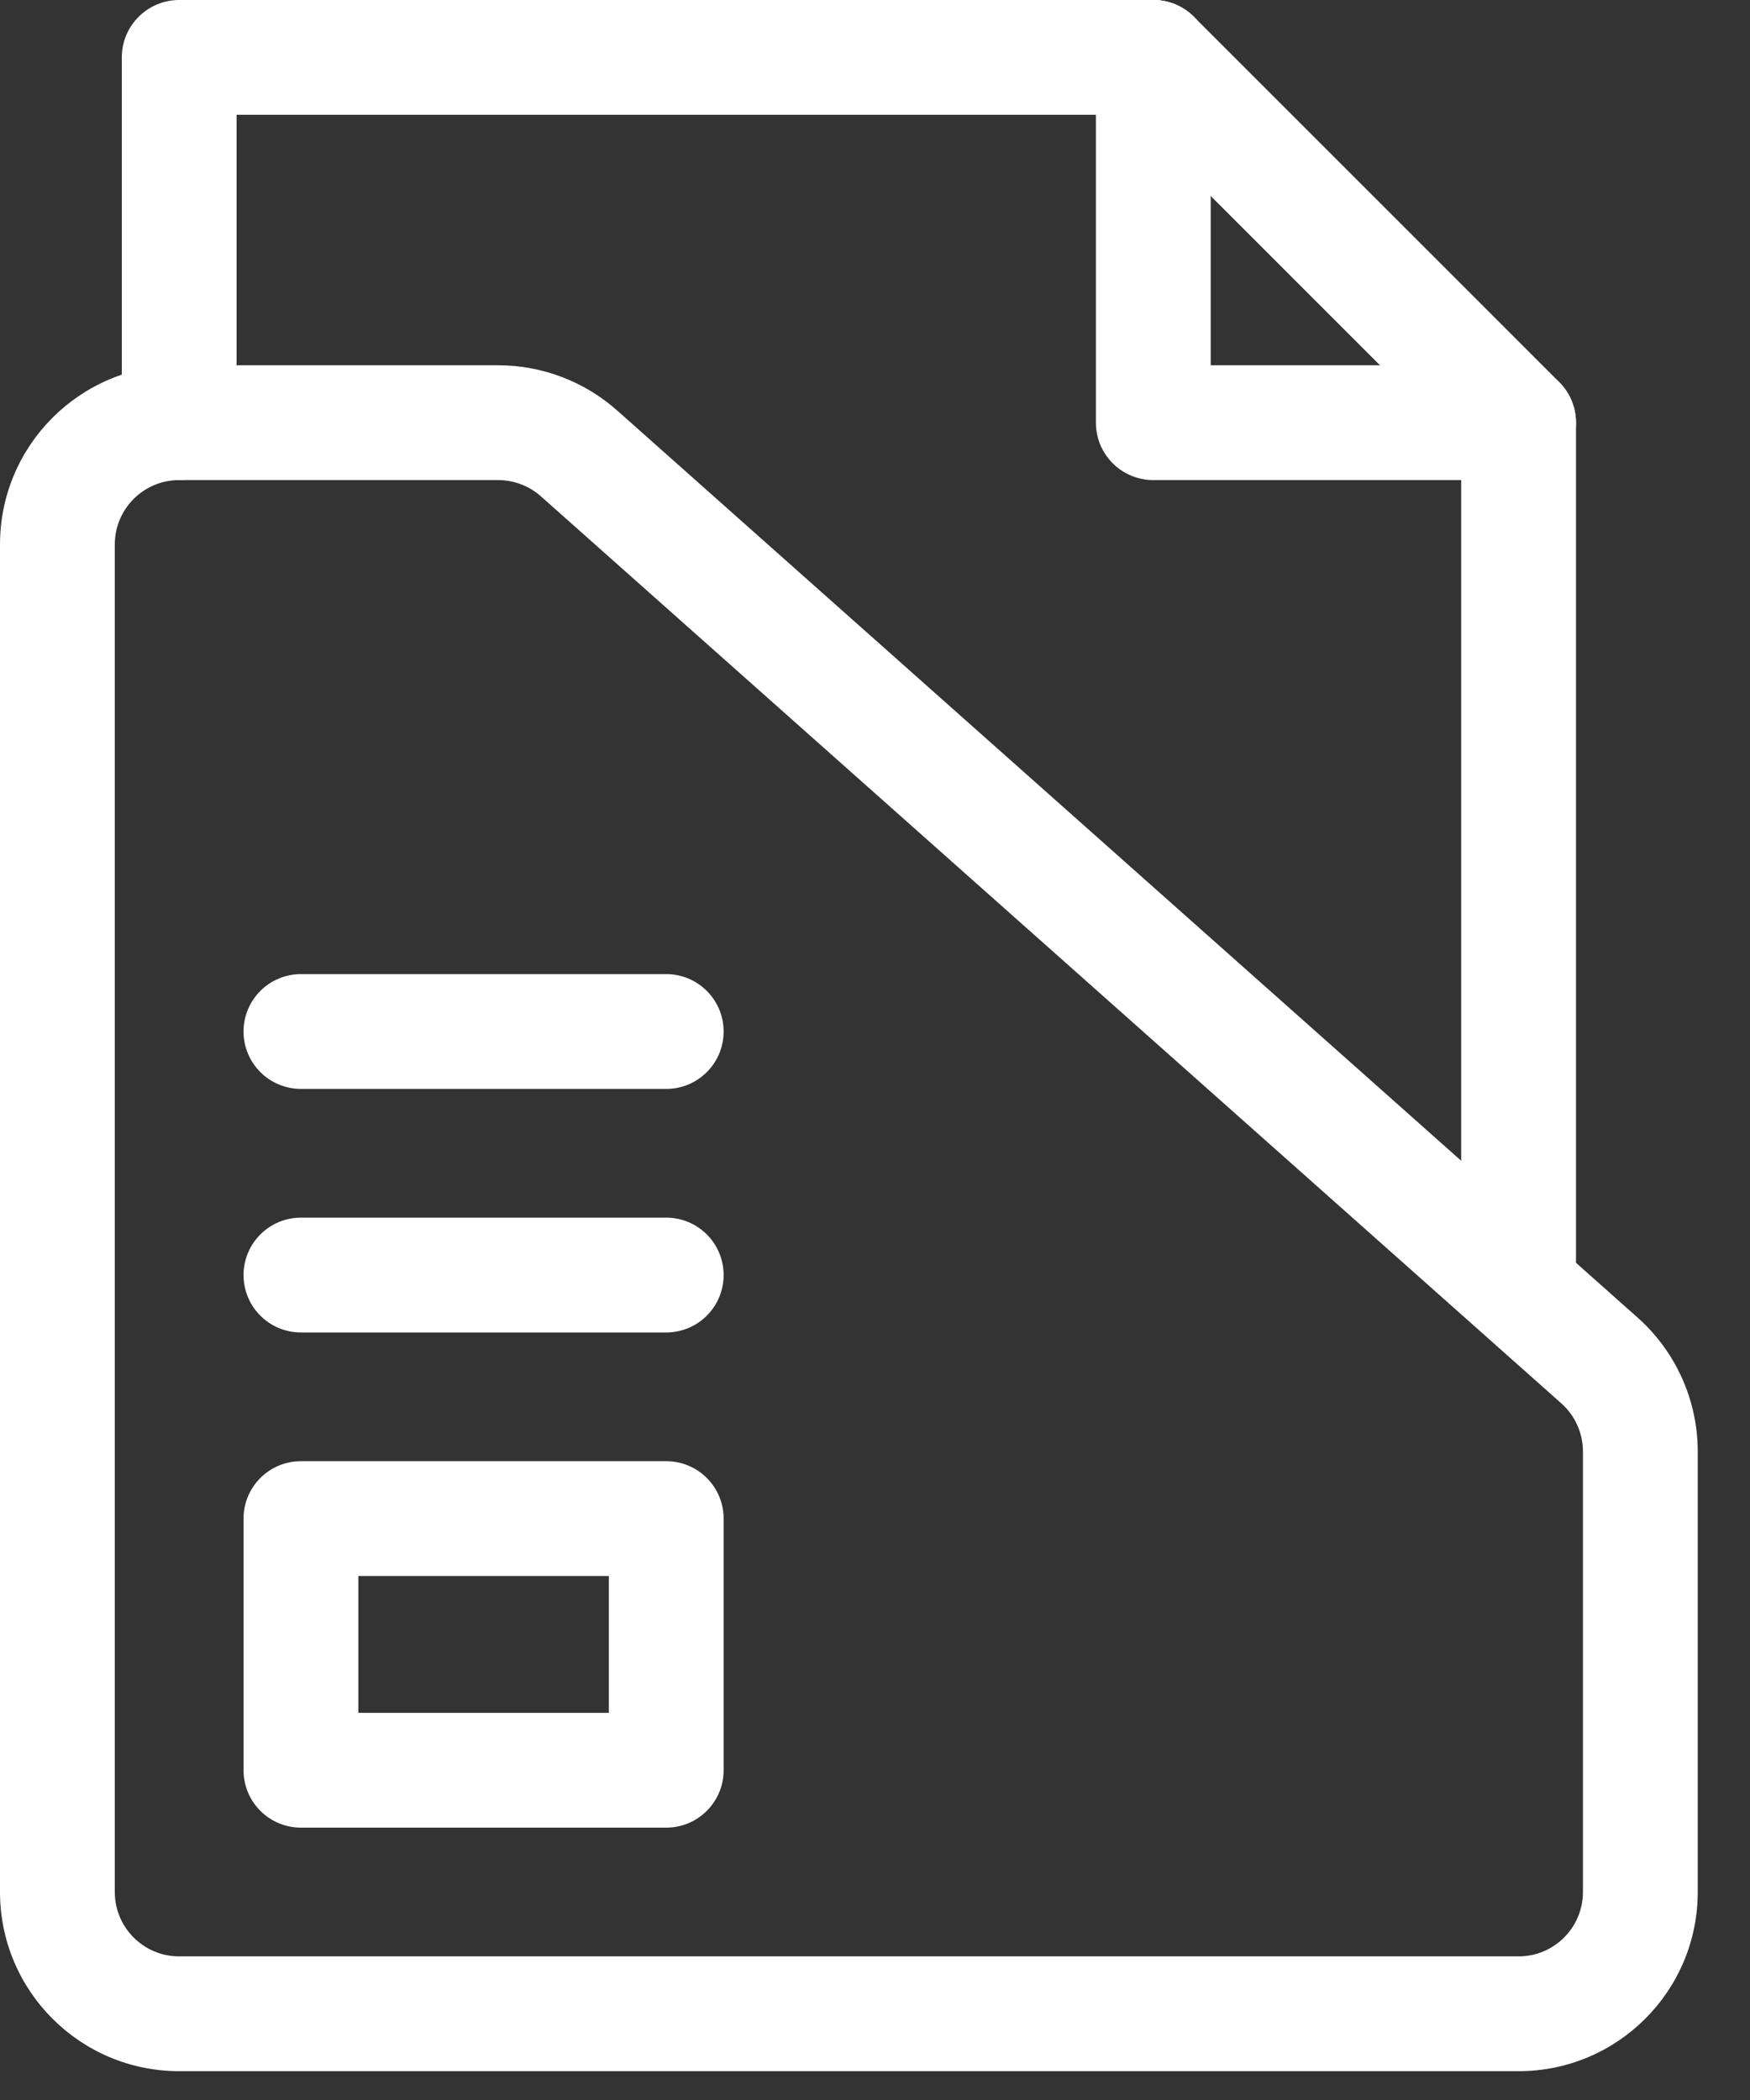 <svg width="30" height="36" viewBox="0 0 30 36" fill="none" xmlns="http://www.w3.org/2000/svg">
<rect x="0" y="0" width="30" height="36" fill="#333333" stroke="none"/>
<path fill-rule="evenodd" clip-rule="evenodd" d="M2.088 0.984C2.088 0.441 2.528 0 3.072 0H19.771C20.314 0 20.755 0.441 20.755 0.984C20.755 1.528 20.314 1.968 19.771 1.968H4.056V7.246C4.056 7.79 3.615 8.23 3.072 8.23C2.528 8.23 2.088 7.79 2.088 7.246V0.984Z" fill="white"/>
<path fill-rule="evenodd" clip-rule="evenodd" d="M19.075 0.288C19.459 -0.096 20.082 -0.096 20.467 0.288L26.729 6.55C26.913 6.735 27.017 6.985 27.017 7.246V21.858C27.017 22.402 26.576 22.842 26.033 22.842C25.489 22.842 25.049 22.402 25.049 21.858V7.654L19.075 1.68C18.691 1.296 18.691 0.673 19.075 0.288Z" fill="white"/>
<path fill-rule="evenodd" clip-rule="evenodd" d="M19.771 0C20.314 0 20.755 0.441 20.755 0.984V6.262H26.033C26.576 6.262 27.017 6.703 27.017 7.246C27.017 7.79 26.576 8.23 26.033 8.23H19.771C19.227 8.23 18.787 7.79 18.787 7.246V0.984C18.787 0.441 19.227 0 19.771 0Z" fill="white"/>
<path fill-rule="evenodd" clip-rule="evenodd" d="M3.072 8.23C2.462 8.23 1.968 8.724 1.968 9.334V32.434C1.968 33.044 2.462 33.538 3.072 33.538H26.033C26.642 33.538 27.136 33.044 27.136 32.434V24.883C27.136 24.568 27.002 24.268 26.766 24.058L9.273 8.509C9.273 8.509 9.273 8.509 9.273 8.509C9.071 8.33 8.81 8.23 8.54 8.23H3.072ZM0 9.334C0 7.637 1.375 6.262 3.072 6.262H8.54C9.292 6.262 10.018 6.538 10.581 7.038L28.073 22.587C28.729 23.17 29.104 24.006 29.104 24.883V32.434C29.104 32.434 29.104 32.434 29.104 32.434C29.105 34.131 27.729 35.506 26.033 35.506H3.072C1.375 35.506 0 34.131 0 32.434V9.334Z" fill="white"/>
<path fill-rule="evenodd" clip-rule="evenodd" d="M4.175 26.033C4.175 25.489 4.615 25.049 5.159 25.049H11.421C11.965 25.049 12.405 25.489 12.405 26.033V30.347C12.405 30.89 11.965 31.331 11.421 31.331H5.159C4.615 31.331 4.175 30.89 4.175 30.347V26.033ZM6.143 27.017V29.363H10.437V27.017H6.143Z" fill="white"/>
<path fill-rule="evenodd" clip-rule="evenodd" d="M4.175 17.683C4.175 17.14 4.615 16.699 5.159 16.699H11.421C11.965 16.699 12.405 17.14 12.405 17.683C12.405 18.227 11.965 18.667 11.421 18.667H5.159C4.615 18.667 4.175 18.227 4.175 17.683Z" fill="white"/>
<path fill-rule="evenodd" clip-rule="evenodd" d="M4.175 21.858C4.175 21.315 4.615 20.874 5.159 20.874H11.421C11.965 20.874 12.405 21.315 12.405 21.858C12.405 22.402 11.965 22.842 11.421 22.842H5.159C4.615 22.842 4.175 22.402 4.175 21.858Z" fill="white"/>
</svg>
